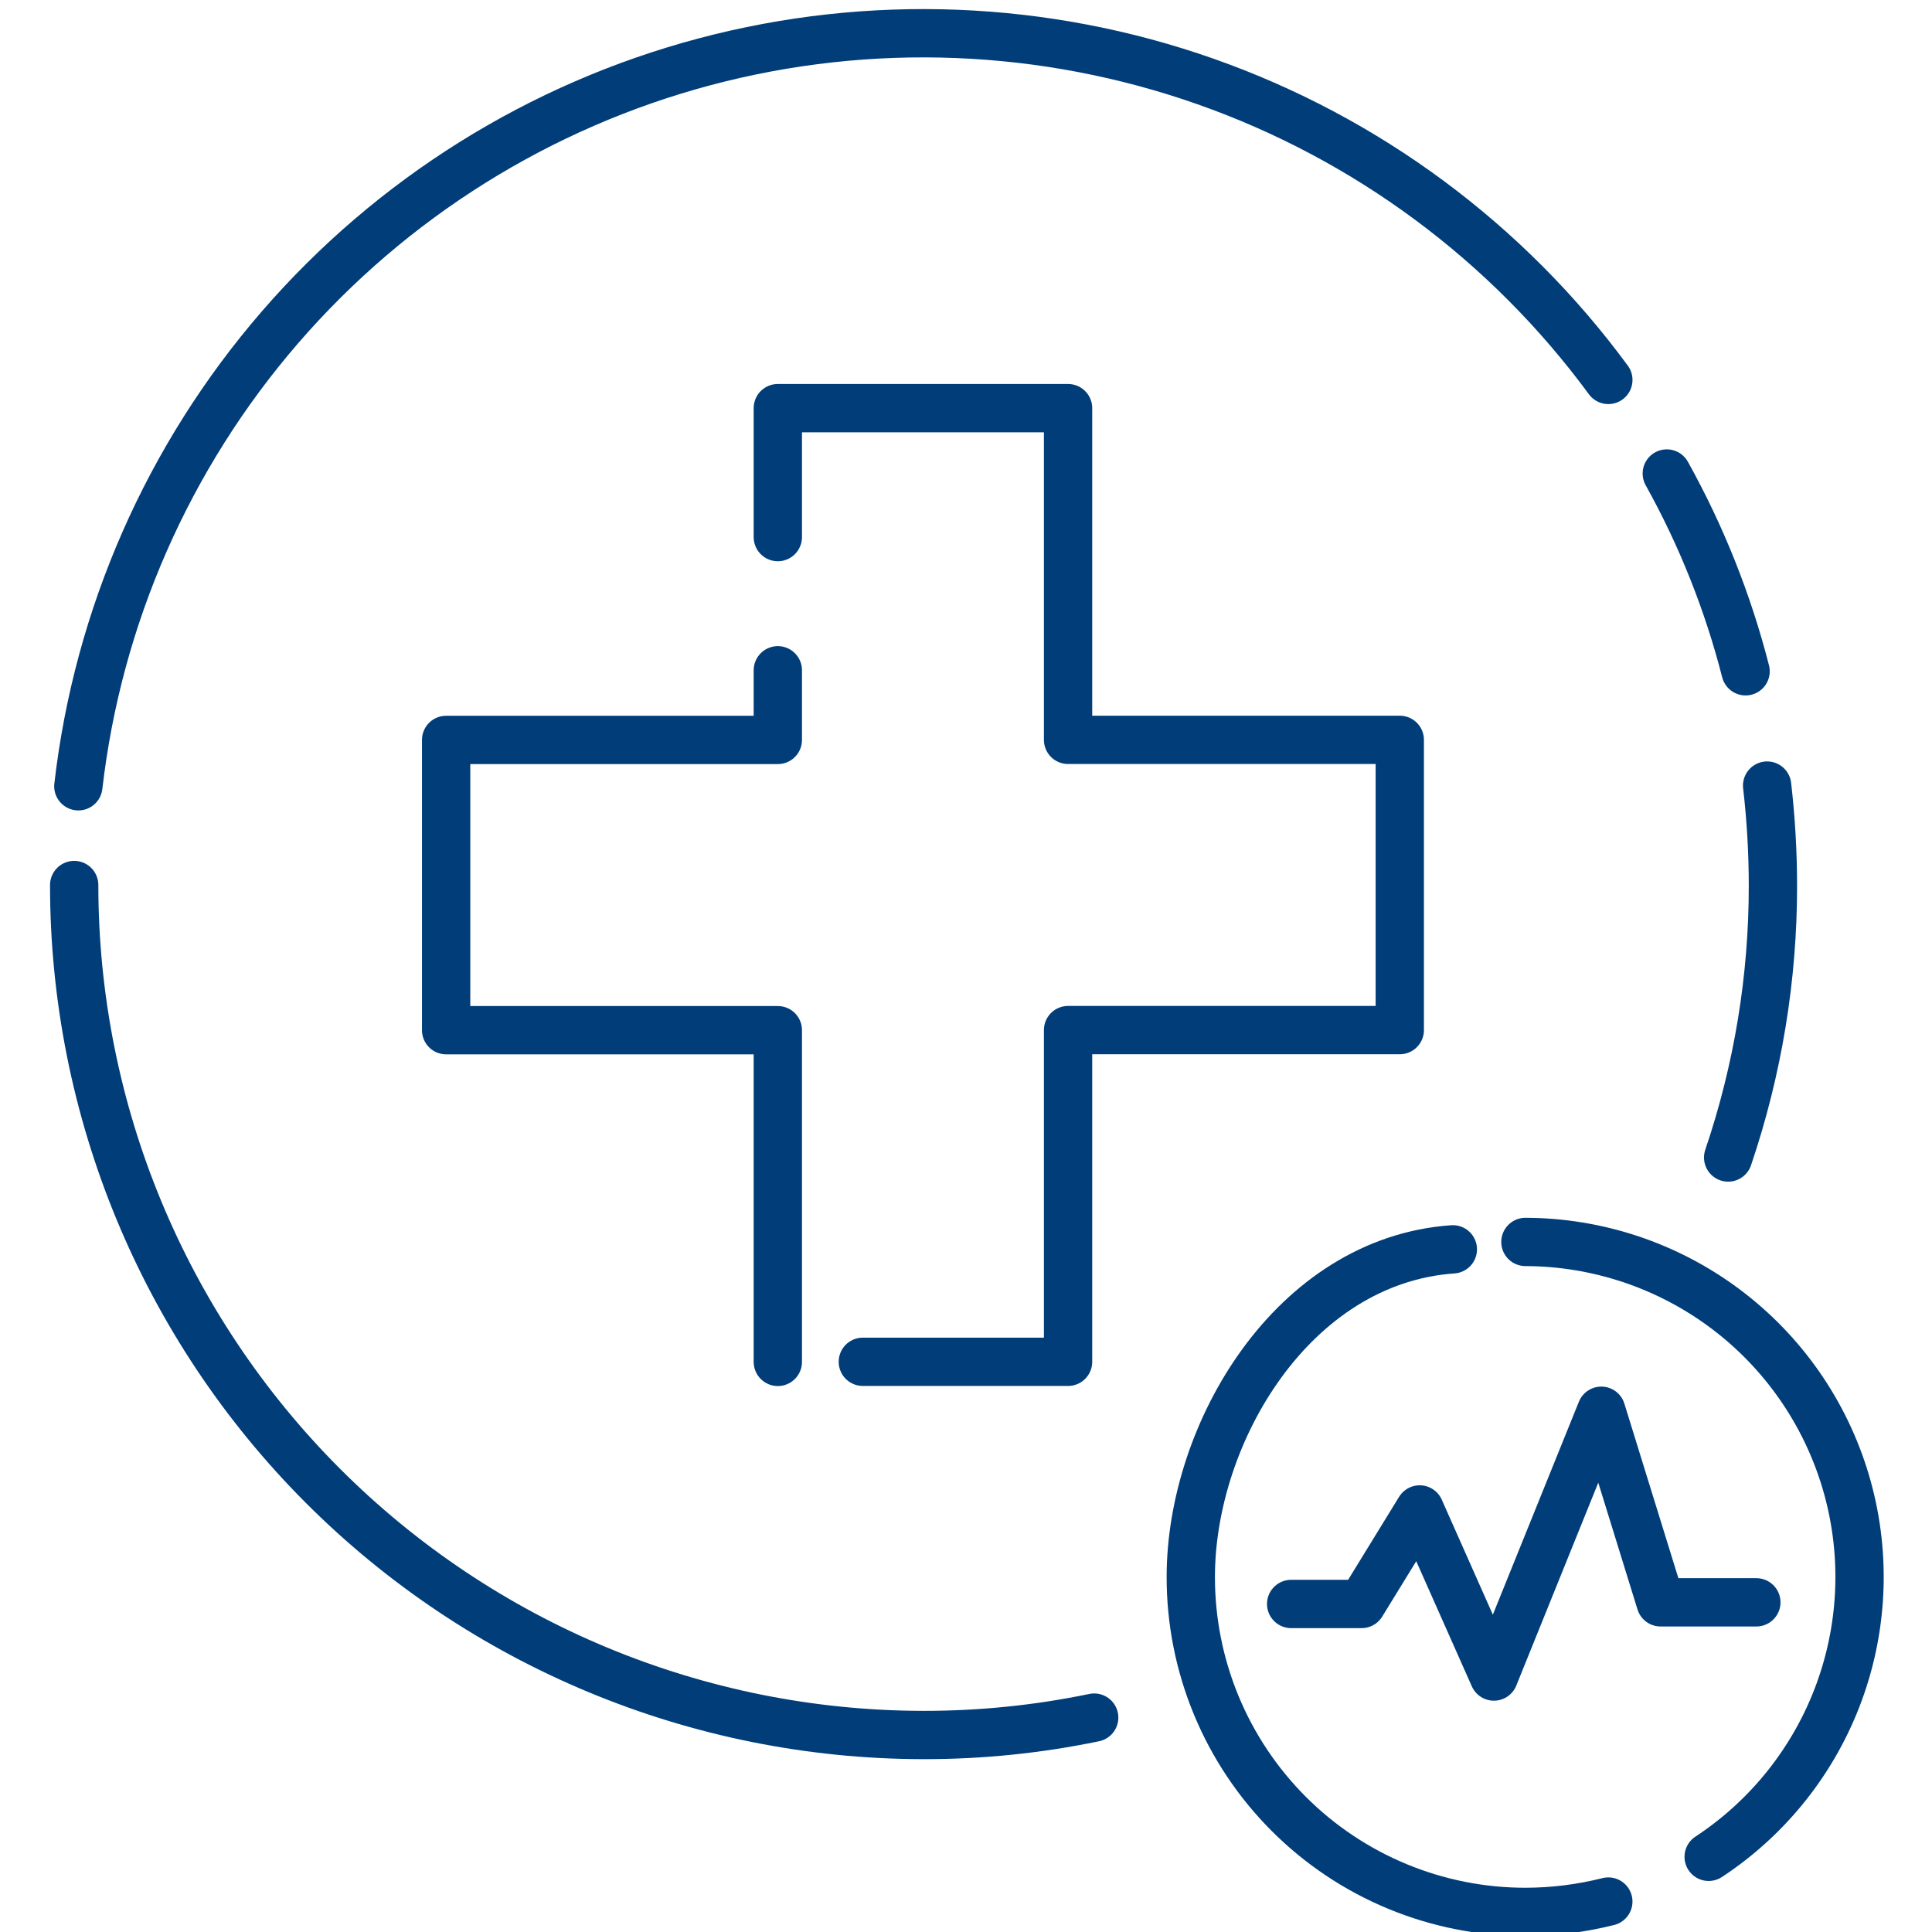 <svg width="80" height="80" viewBox="0 0 80 80" fill="none" xmlns="http://www.w3.org/2000/svg">
<g clip-path="url(#clip0_17381_18948)">
<path d="M73.173 32.529C73.331 33.897 73.411 35.273 73.413 36.65C73.418 40.486 72.791 44.297 71.559 47.93" stroke="#003D79" stroke-width="2" stroke-linecap="round" stroke-linejoin="round"/>
<path d="M69.018 19.607C70.453 22.186 71.549 24.938 72.281 27.797" stroke="#003D79" stroke-width="2" stroke-linecap="round" stroke-linejoin="round"/>
<path d="M3.244 32.558C4.054 25.53 6.963 18.909 11.59 13.557C16.218 8.206 22.35 4.372 29.187 2.556C36.025 0.74 43.251 1.026 49.924 3.376C56.597 5.726 62.407 10.032 66.598 15.732" stroke="#003D79" stroke-width="2" stroke-linecap="round" stroke-linejoin="round"/>
<path d="M45.308 71.122C42.975 71.606 40.599 71.847 38.217 71.843C28.892 71.829 19.952 68.115 13.363 61.516C6.773 54.917 3.072 45.972 3.072 36.647" stroke="#003D79" stroke-width="2" stroke-linecap="round" stroke-linejoin="round"/>
<path d="M35.728 56.389H44.226V42.654H57.962V30.636H44.226V16.9H32.208V22.24" stroke="#003D79" stroke-width="2" stroke-linecap="round" stroke-linejoin="round"/>
<path d="M32.208 27.755V30.639H18.473V42.658H32.208V56.393" stroke="#003D79" stroke-width="2" stroke-linecap="round" stroke-linejoin="round"/>
<path d="M63.164 51.426C66.145 51.434 69.045 52.402 71.433 54.187C73.821 55.972 75.57 58.479 76.422 61.336C77.274 64.193 77.182 67.249 76.161 70.05C75.14 72.851 73.243 75.249 70.752 76.887" stroke="#003D79" stroke-width="2" stroke-linecap="round" stroke-linejoin="round"/>
<path d="M66.597 78.739C65.475 79.022 64.322 79.166 63.164 79.168C61.343 79.168 59.54 78.809 57.858 78.112C56.175 77.415 54.647 76.393 53.36 75.104C52.074 73.816 51.053 72.286 50.358 70.603C49.663 68.92 49.306 67.117 49.308 65.296C49.308 59.338 53.532 52.196 60.159 51.732" stroke="#003D79" stroke-width="2" stroke-linecap="round" stroke-linejoin="round"/>
<path d="M53.464 66.417H56.382L58.786 62.503L61.859 69.422L66.306 58.416L68.761 66.349H72.727" stroke="#003D79" stroke-width="2" stroke-linecap="round" stroke-linejoin="round"/>
</g>
<defs>
<clipPath id="clip0_17381_18948">
<rect width="80" height="80" fill="white"/>
</clipPath>
</defs>
</svg>

